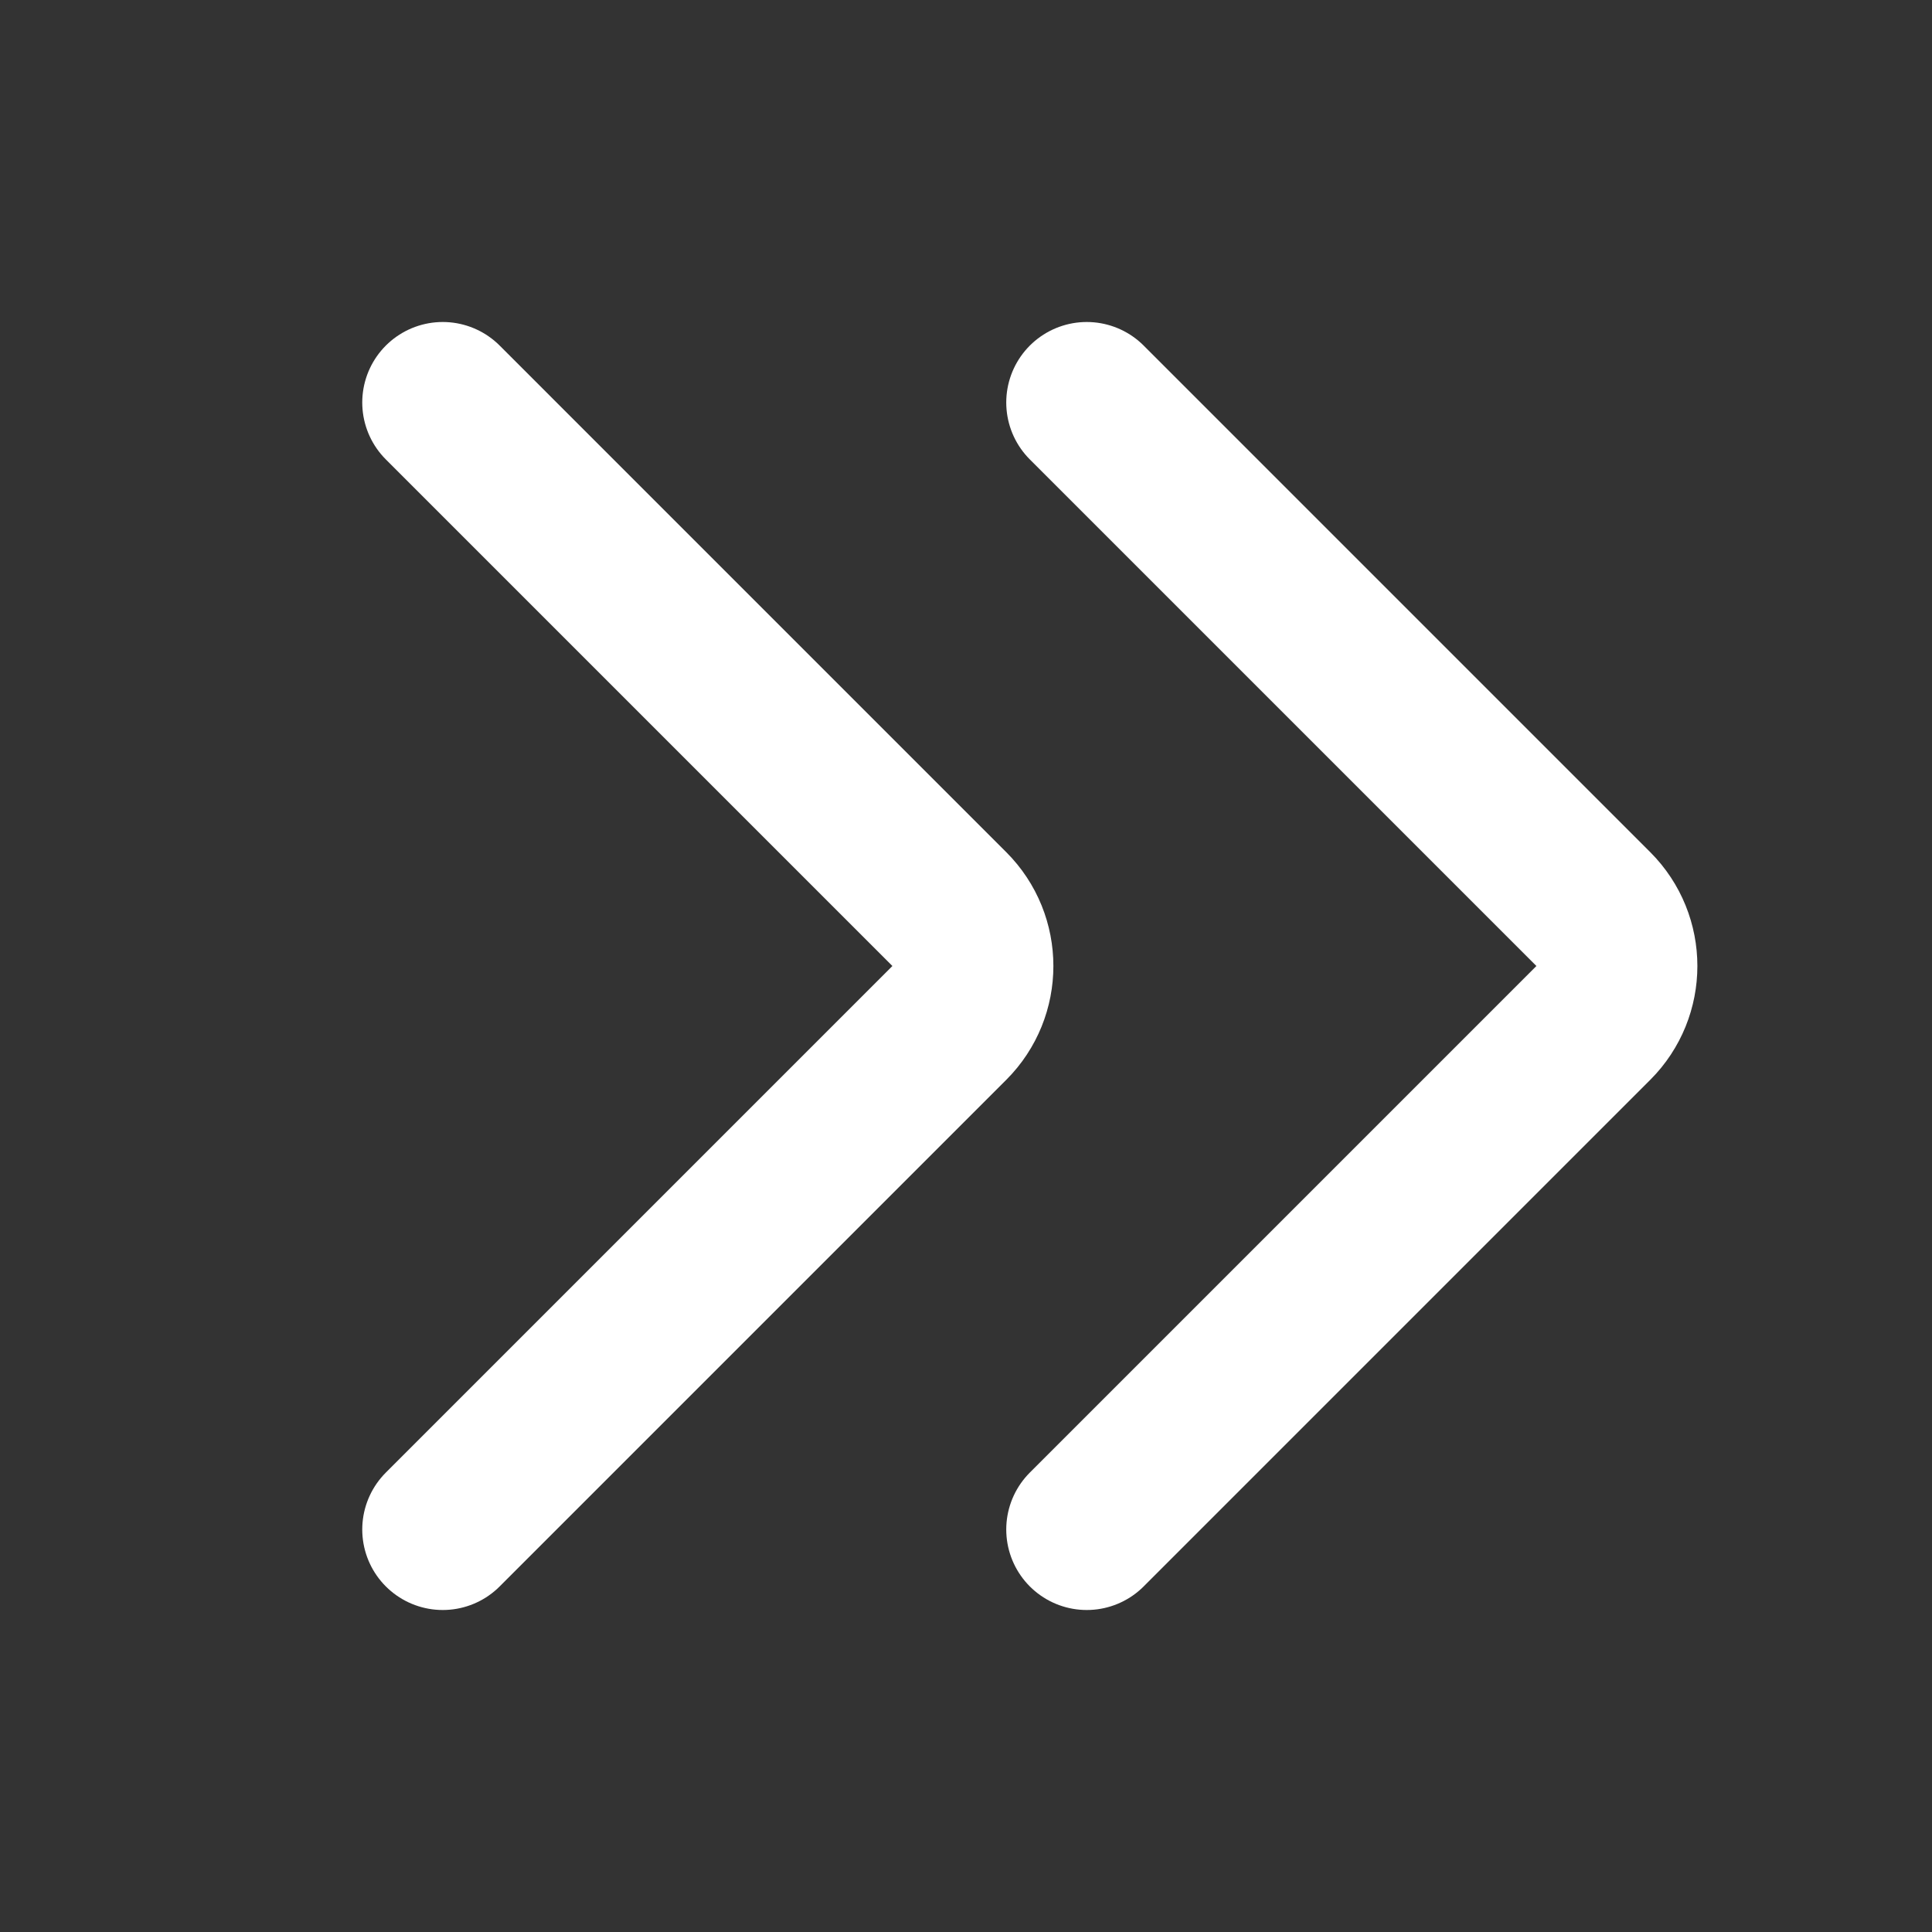 <svg xmlns="http://www.w3.org/2000/svg" width="800px" height="800px" viewBox="0 0 24 24" fill="none"><rect x="0" y="0" width="24" height="24" fill="#333333" stroke="none"/><g id="SVGRepo_bgCarrier" stroke-width="0"></g><g id="SVGRepo_tracerCarrier" stroke-linecap="round" stroke-linejoin="round"></g><g id="SVGRepo_iconCarrier"><path d="M5.5 5L11.793 11.293C12.183 11.683 12.183 12.317 11.793 12.707L5.5 19" stroke="#ffffff" stroke-width="2" stroke-linecap="round" stroke-linejoin="round"></path><path d="M13.5 5L19.793 11.293C20.183 11.683 20.183 12.317 19.793 12.707L13.5 19" stroke="#ffffff" stroke-width="2" stroke-linecap="round" stroke-linejoin="round"></path></g></svg>